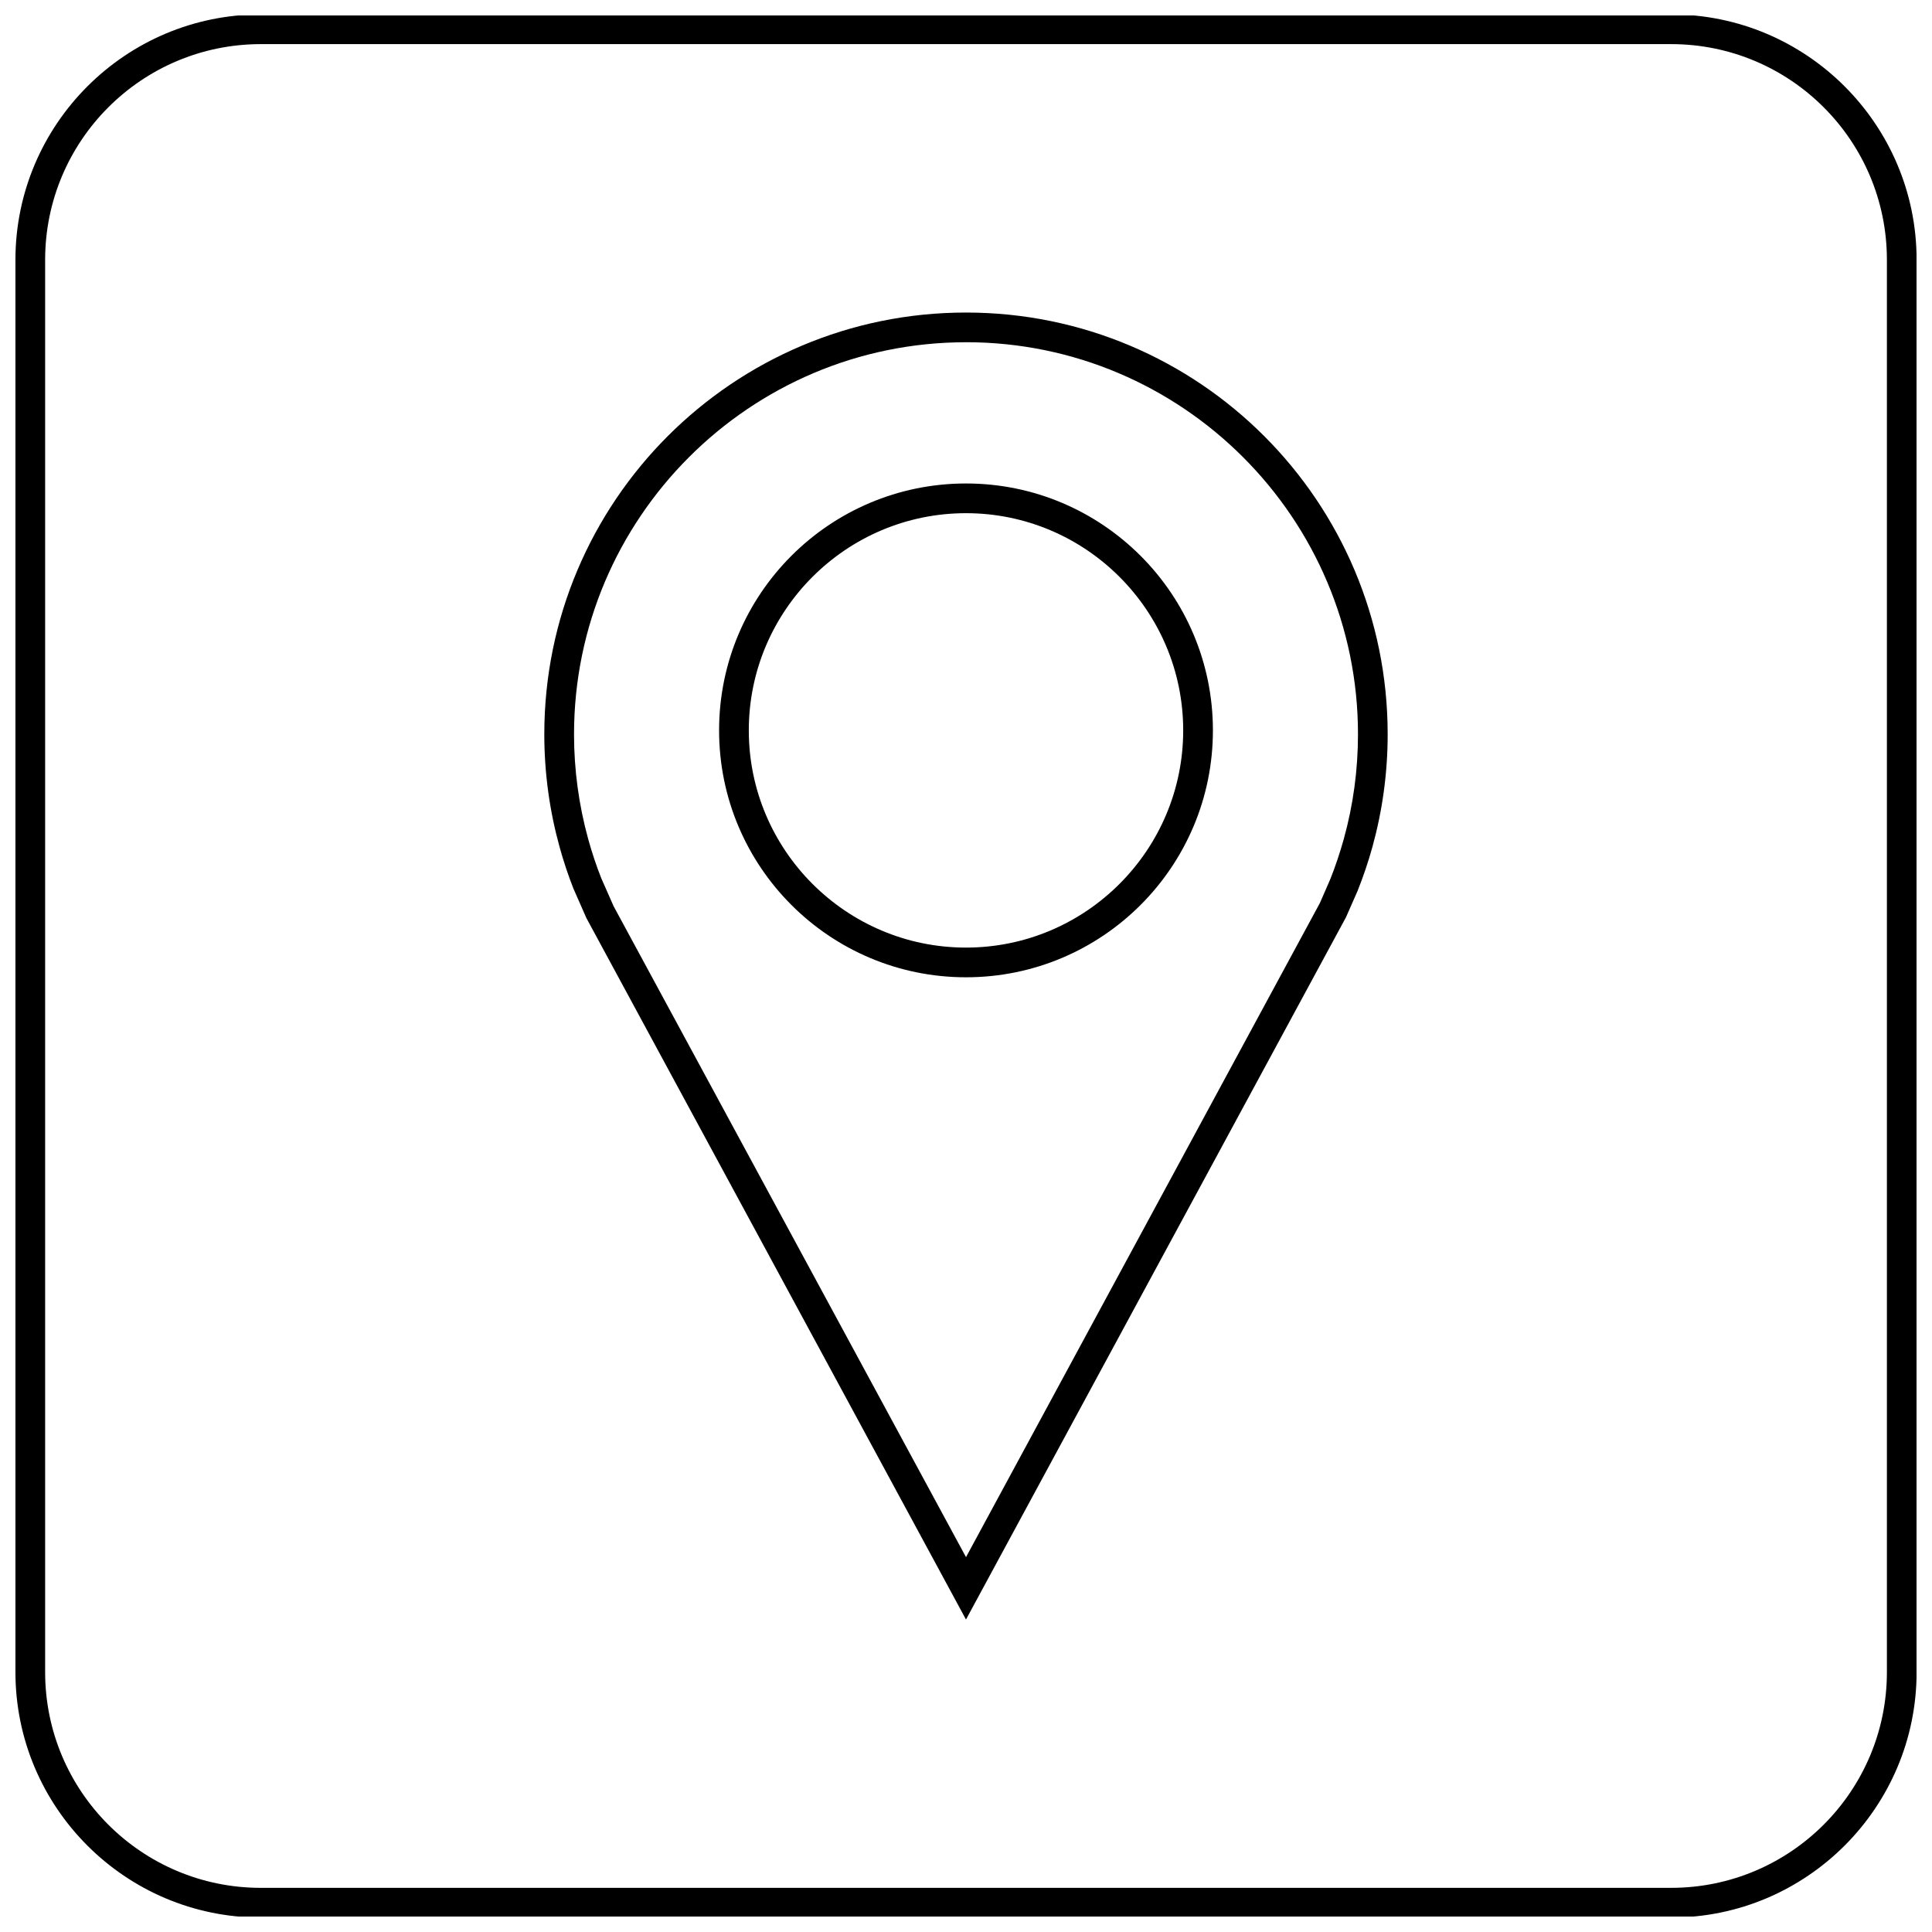 <?xml version="1.0" encoding="UTF-8"?>
<!-- Uploaded to: SVG Repo, www.svgrepo.com, Generator: SVG Repo Mixer Tools -->
<svg width="800px" height="800px" version="1.1" viewBox="144 144 512 512" xmlns="http://www.w3.org/2000/svg">
 <defs>
  <clipPath id="a">
   <path d="m148.09 148.09h503.81v503.81h-503.81z"/>
  </clipPath>
 </defs>
 <path d="m296.02 379.61 3.387 7.699 100.59 185.88 100.71-186.12 3.055-6.941c1.512-3.793 2.832-7.684 3.938-11.668 2.629-9.508 4.047-19.523 4.047-29.883-0.004-61.719-50.039-111.75-111.75-111.75s-111.75 50.035-111.75 111.75c0 10.344 1.418 20.371 4.047 29.883 1.051 3.812 2.297 7.543 3.727 11.164zm103.98-144.92c57.277 0 103.88 46.602 103.88 103.88 0 9.414-1.258 18.766-3.762 27.773-1.023 3.668-2.25 7.32-3.559 10.598l-2.769 6.359-93.789 173.36-93.379-172.49-3.273-7.414c-1.324-3.352-2.488-6.832-3.465-10.375-2.488-9.02-3.762-18.359-3.762-27.773 0-57.309 46.602-103.91 103.88-103.91z"/>
 <path d="m400 402.99c36.133 0 65.434-29.301 65.434-65.434-0.004-36.129-29.301-65.43-65.434-65.43s-65.434 29.301-65.434 65.434c0 36.133 29.301 65.43 65.434 65.43zm0-122.99c31.738 0 57.559 25.82 57.559 57.559 0 31.742-25.82 57.562-57.559 57.562s-57.559-25.82-57.559-57.559c-0.004-31.742 25.816-57.562 57.559-57.562z"/>
 <g clip-path="url(#a)">
  <path d="m213.13 652.17h373.75c35.863 0 65.039-29.172 65.039-65.039v-374.27c0-35.863-29.172-65.039-65.039-65.039h-373.75c-35.867 0-65.039 29.176-65.039 65.039v374.27c0 35.867 29.172 65.043 65.039 65.043zm-57.168-439.31c0-31.566 25.602-57.168 57.168-57.168h373.75c31.566 0 57.168 25.602 57.168 57.168v374.27c0 31.566-25.602 57.168-57.168 57.168l-373.75 0.004c-31.566 0-57.168-25.586-57.168-57.168z"/>
 </g>
</svg>